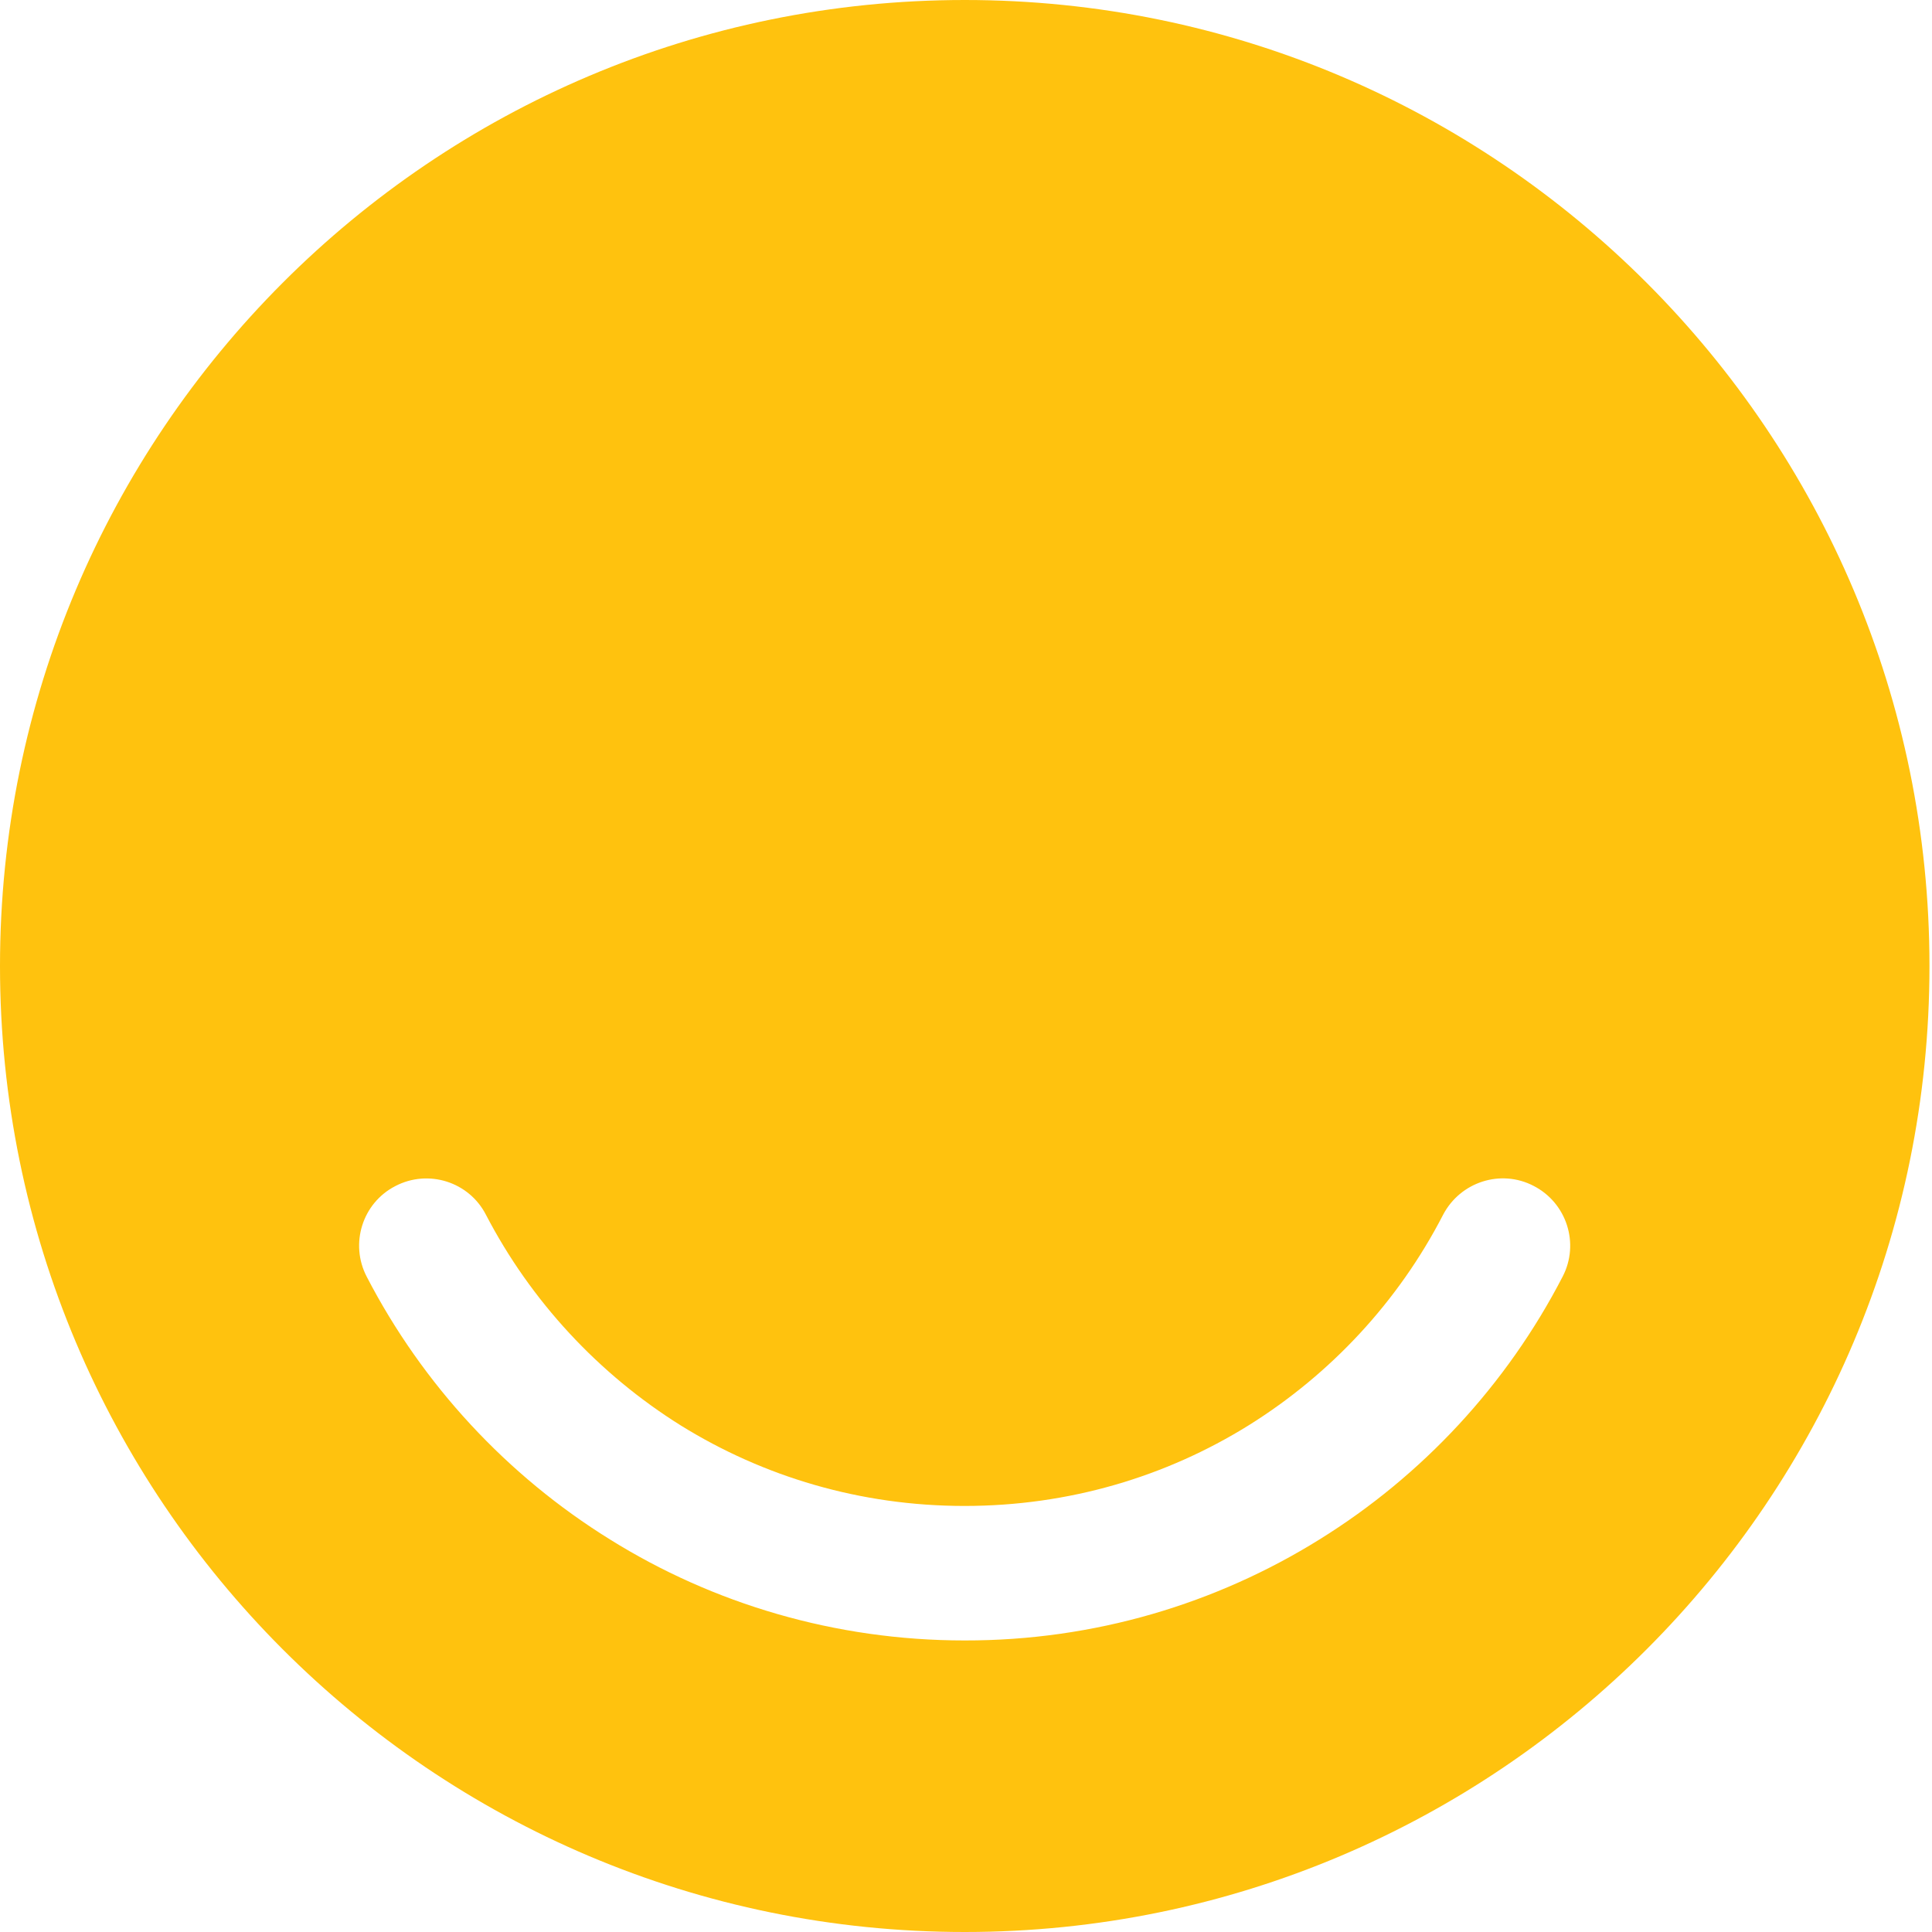 <svg width="42" height="42" viewBox="0 0 42 42" fill="none" xmlns="http://www.w3.org/2000/svg">
<path fill-rule="evenodd" clip-rule="evenodd" d="M0 21C0 9.404 9.387 0 20.973 0C32.554 0 41.945 9.407 41.945 21C41.945 32.601 32.551 42 20.973 42C9.387 42 0 32.601 0 21ZM28.682 33.468C30.92 32.081 32.758 30.101 33.972 27.749C34.342 27.035 34.06 26.15 33.339 25.78C32.626 25.409 31.745 25.692 31.37 26.411C30.401 28.29 28.933 29.871 27.139 30.989C25.351 32.099 23.242 32.738 20.968 32.738C18.701 32.738 16.595 32.101 14.801 30.989C13.013 29.871 11.54 28.285 10.563 26.406C10.196 25.692 9.312 25.409 8.593 25.785C7.88 26.152 7.598 27.037 7.973 27.756C9.19 30.104 11.025 32.081 13.263 33.468C15.496 34.86 18.151 35.662 20.968 35.662C23.795 35.667 26.444 34.86 28.682 33.468Z" fill="#FFC20E"/>
</svg>
